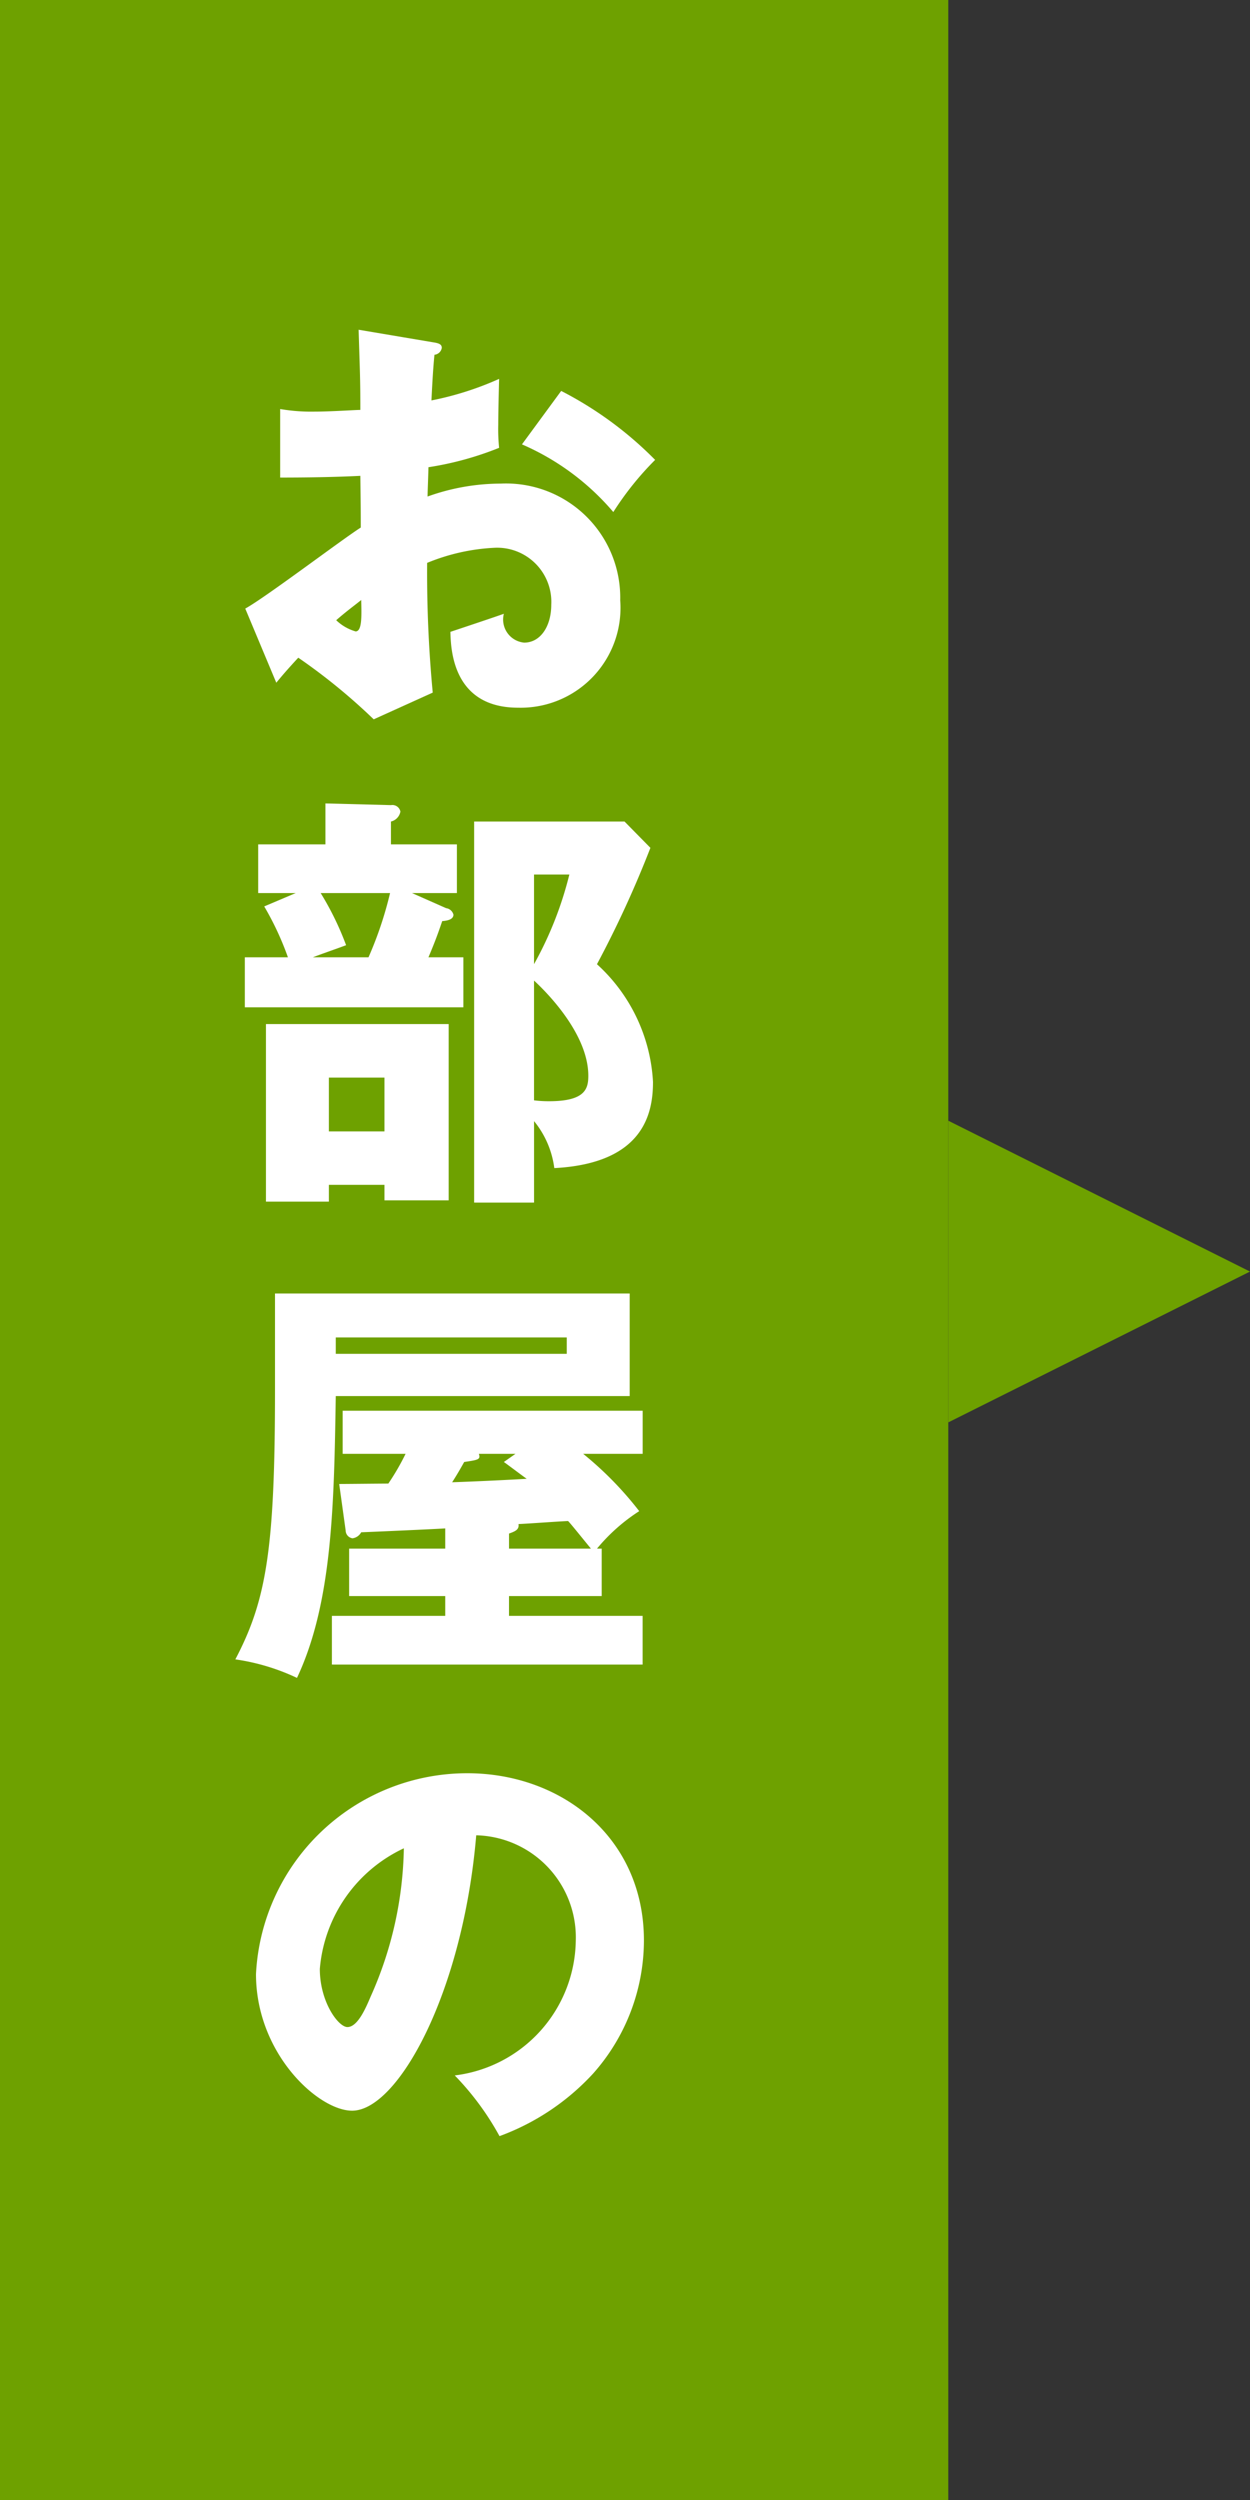 <svg data-name="mv-baloon.svg,png/mv-baloon.png" xmlns="http://www.w3.org/2000/svg" width="58" height="116"><rect width="100%" height="100%" fill="#333333" stroke="none"/><path data-name="長方形 725" fill="#6ea100" d="M0 0h44v116H0z"/><path d="M16.64 15.3c.06 2 .08 2.22.08 3.72-.24 0-1.36.079-2.14.079a8.452 8.452 0 0 1-1.58-.12v3.18c1.14 0 2.54-.02 3.72-.08.02 1.539.02 1.7.02 2.4-.8.5-4.44 3.259-5.36 3.759l1.44 3.44c.28-.34.52-.621 1.02-1.161a27.407 27.407 0 0 1 3.5 2.86l2.739-1.24a59.361 59.361 0 0 1-.26-6.019 9.36 9.36 0 0 1 3.1-.7 2.514 2.514 0 0 1 2.66 2.64c0 1-.5 1.76-1.26 1.76a1.076 1.076 0 0 1-.94-1.34c-.26.1-2.06.7-2.48.84.02.839.12 3.519 3.14 3.519a4.632 4.632 0 0 0 4.739-4.979 5.3 5.3 0 0 0-5.539-5.419 10.069 10.069 0 0 0-3.4.6c0-.18.04-1.14.04-1.36a14.74 14.74 0 0 0 3.28-.9 8.551 8.551 0 0 1-.04-1.08c0-.46.02-1.38.04-2.119a14.455 14.455 0 0 1-3.14 1c.04-.819.08-1.52.14-2.119a.382.382 0 0 0 .34-.32c0-.18-.16-.22-.42-.261zm.12 12.538c.02.76.04 1.46-.26 1.46a2.166 2.166 0 0 1-.9-.52c.5-.438.92-.738 1.16-.938zm7.459-7.219a11.624 11.624 0 0 1 4.239 3.14 14.117 14.117 0 0 1 1.94-2.42 17.038 17.038 0 0 0-4.359-3.2zm4.759 17.5H22V55.8h2.78v-3.78a4.313 4.313 0 0 1 .94 2.18c4.179-.22 4.579-2.579 4.579-4a7.952 7.952 0 0 0-2.6-5.46 49.259 49.259 0 0 0 2.48-5.4zm-2.56 2.459a16.8 16.8 0 0 1-1.639 4.159v-4.159h1.639zm-1.639 4.92c.3.279 2.519 2.339 2.519 4.418 0 .6-.14 1.181-1.819 1.181a5.5 5.5 0 0 1-.7-.041V45.5zm-6.639-6.32v-1.059a.581.581 0 0 0 .439-.461.379.379 0 0 0-.439-.3l-3.04-.079v1.9h-3.12v2.26h1.74l-1.46.619a13.654 13.654 0 0 1 1.1 2.361h-2v2.319H21.5v-2.319h-1.62c.38-.9.5-1.281.64-1.68.3-.021.52-.1.52-.3a.408.408 0 0 0-.34-.3l-1.58-.7h2.08v-2.26h-3.06zm-.041 2.26a17.3 17.3 0 0 1-1 2.98h-2.58c.36-.141 1-.36 1.54-.561a13.7 13.7 0 0 0-1.18-2.419H18.1zm2.72 6.079H12.34v8.239h2.92v-.78h2.579v.72h2.98V47.52zm-2.98 2.48v2.5H15.26V50h2.579zm5.78 24.06h4.3v-2.2H27.7a8.481 8.481 0 0 1 1.96-1.74 16.064 16.064 0 0 0-2.6-2.659h2.76v-2H15.9v2h2.919a11.207 11.207 0 0 1-.8 1.38c-.32 0-1.92.019-2.28.019l.3 2.16a.368.368 0 0 0 .32.36.538.538 0 0 0 .4-.279c.56-.021 3.279-.141 3.9-.18v.939H16.2v2.2h4.459v.919H15.4v2.26h14.418v-2.26h-6.2v-.916zm0-2.9c.28-.1.48-.18.44-.441.48-.02 1.8-.12 2.3-.14.121.12.52.62 1.06 1.28h-3.8v-.7zm-.24-3.321c.12.081.94.7 1.06.78-.68.041-2.24.12-3.46.161.22-.341.38-.62.56-.941.68-.1.76-.12.68-.379h1.7zM12.76 60.018v4.459c0 7.4-.4 9.778-1.84 12.518a9.974 9.974 0 0 1 2.86.86c1.64-3.48 1.72-8.018 1.8-13.078h13.638v-4.759H12.76zm13.538 2.039v.761H15.58v-.761H26.3zm-3.119 37.059a11.078 11.078 0 0 0 4.339-2.9 9.314 9.314 0 0 0 2.36-6.18c0-4.779-3.819-7.758-8.2-7.758a9.816 9.816 0 0 0-9.8 9.318c0 3.7 2.9 6.34 4.46 6.34 2.119 0 5.139-5.46 5.759-12.779a4.738 4.738 0 0 1 4.619 4.9A6.39 6.39 0 0 1 21.1 96.3a12.921 12.921 0 0 1 2.079 2.82zm-4.44-13.359a17.492 17.492 0 0 1-1.539 6.88c-.22.519-.6 1.419-1.08 1.419-.42 0-1.28-1.16-1.28-2.7a6.8 6.8 0 0 1 3.899-5.595z" fill-rule="evenodd" fill="#fff"/><path data-name="多角形 726" d="M58 59l-14 7V52z" fill-rule="evenodd" fill="#6ea100"/></svg>